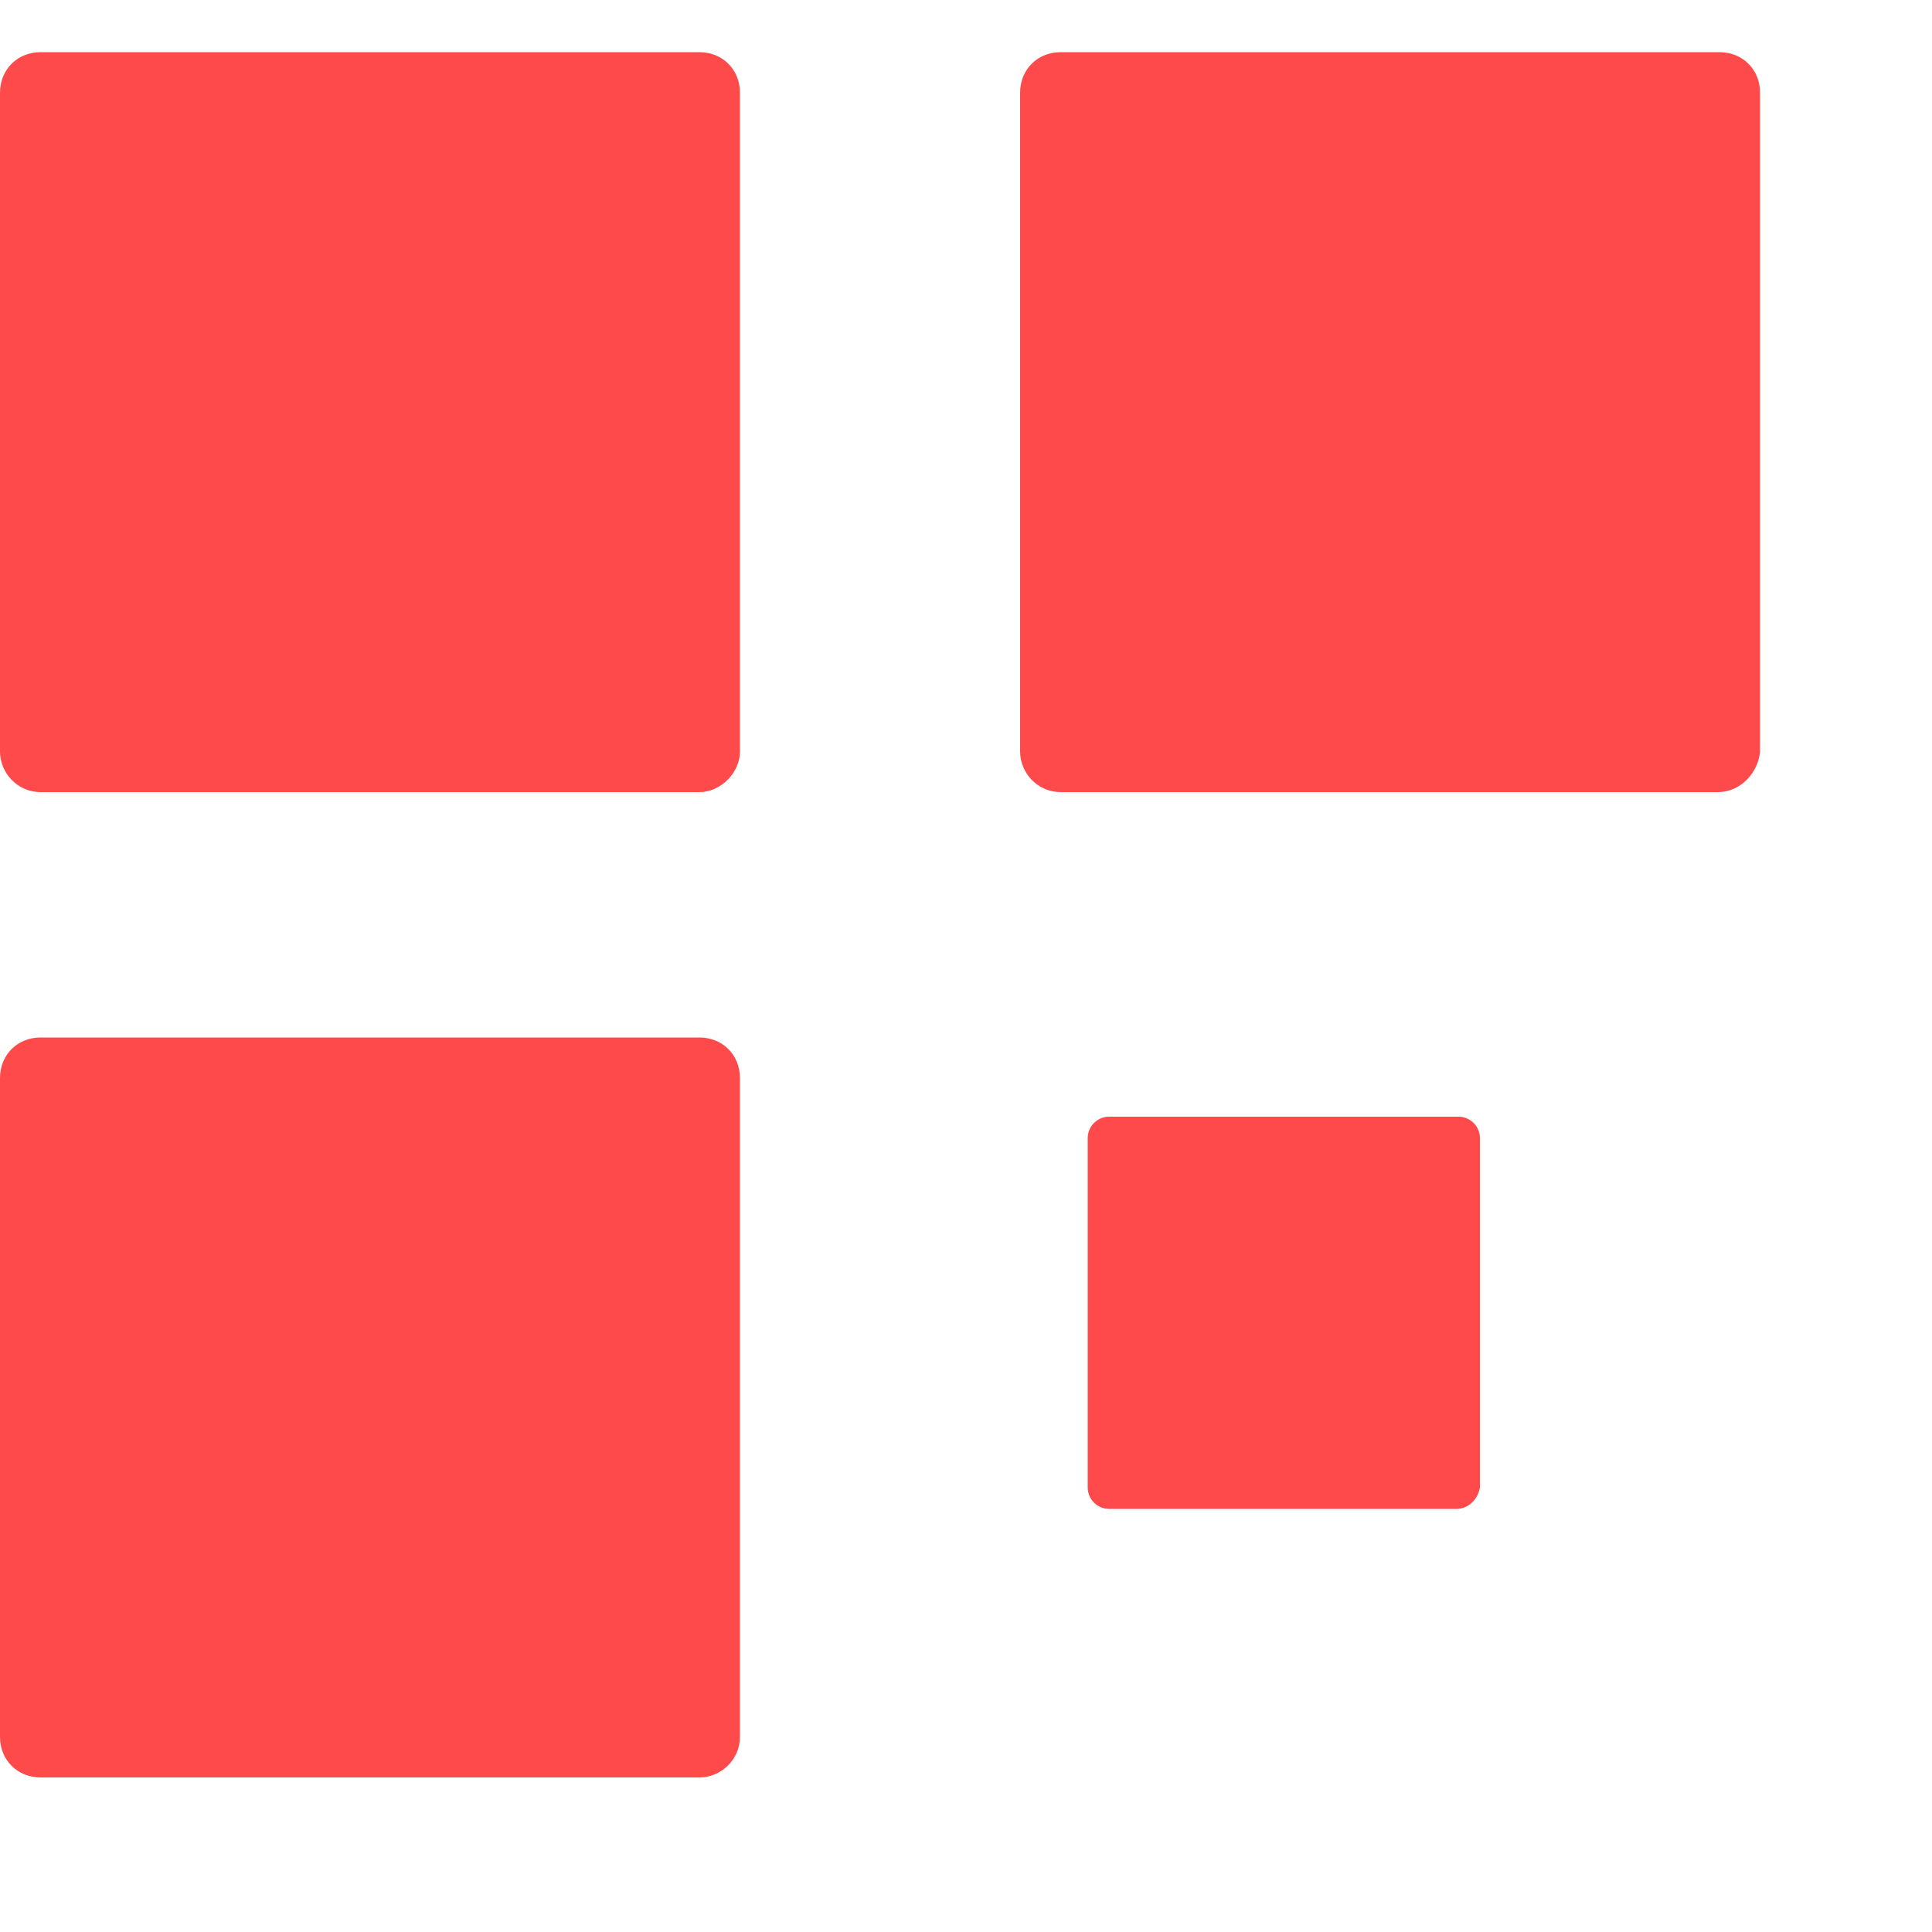 <svg width="10" height="10" viewBox="0 0 10 10" fill="none" xmlns="http://www.w3.org/2000/svg">
    <path d="M3.62 4.1H0.21C0.09 4.1 0 4 0 3.89V0.48C0 0.36 0.09 0.27 0.21 0.27H3.62C3.74 0.27 3.83 0.36 3.83 0.48V3.89C3.83 4 3.73 4.1 3.62 4.1ZM3.62 9.2H0.21C0.09 9.2 0 9.11 0 8.99V5.58C0 5.46 0.09 5.37 0.21 5.37H3.62C3.74 5.37 3.83 5.46 3.83 5.58V8.99C3.83 9.11 3.73 9.2 3.62 9.2ZM7.54 7.81H5.74C5.68 7.81 5.63 7.76 5.63 7.7V5.89C5.63 5.83 5.68 5.78 5.74 5.78H7.55C7.61 5.78 7.66 5.83 7.66 5.89V7.7C7.65 7.76 7.6 7.81 7.54 7.81ZM8.89 4.1H5.49C5.37 4.1 5.28 4 5.28 3.89V0.48C5.28 0.36 5.37 0.27 5.49 0.27H8.9C9.02 0.27 9.11 0.36 9.11 0.48V3.89C9.1 4 9.01 4.1 8.89 4.1Z" fill="#FF4A4B"/>
</svg>